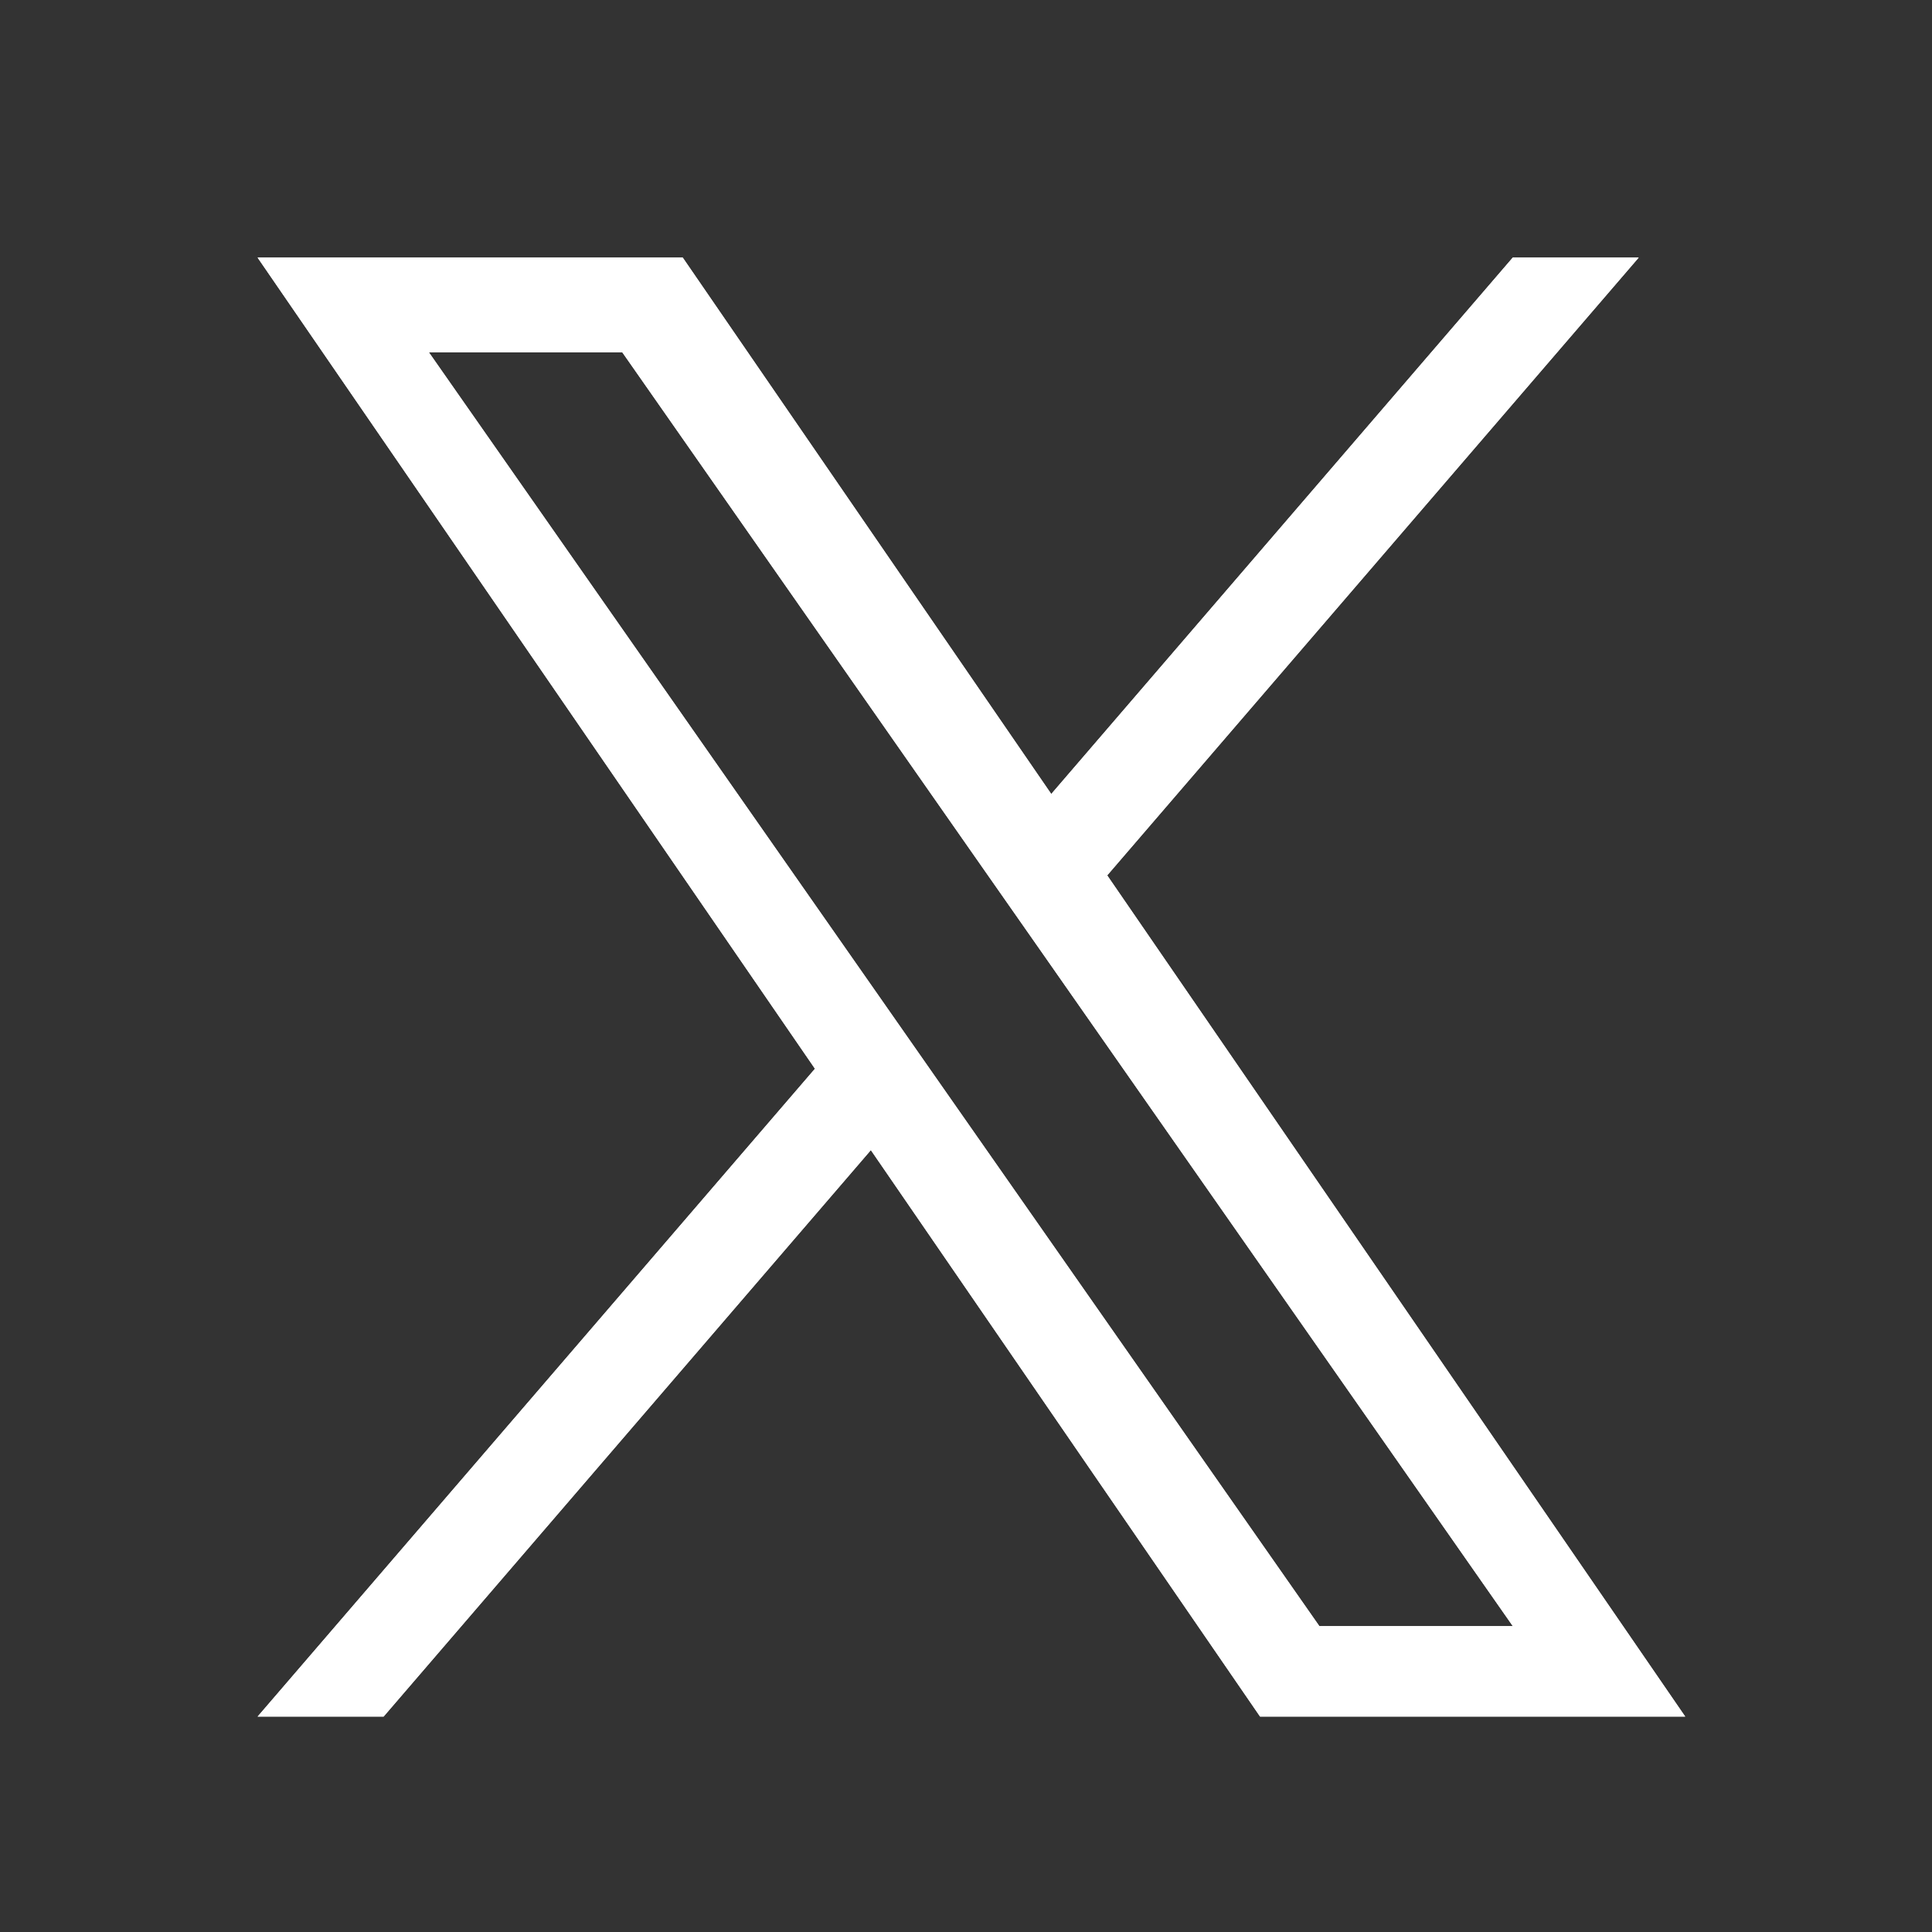 <svg width="45" height="45" viewBox="0 0 45 45" fill="none" xmlns="http://www.w3.org/2000/svg">
<rect x="0" y="0" width="45" height="45" fill="#333333" stroke="none"/>
<path d="M25.789 20.389L38.168 6H35.235L24.486 18.494L15.902 6H6L18.982 24.893L6 39.983H8.934L20.284 26.788L29.35 39.983H39.252L25.789 20.389H25.789ZM21.771 25.06L20.456 23.178L9.991 8.208H14.496L22.942 20.29L24.258 22.171L35.236 37.875H30.73L21.771 25.06V25.06Z" fill="white"/>
<path d="M25.789 20.389L38.168 6H35.235L24.486 18.494L15.902 6H6L18.982 24.893L6 39.983H8.934L20.284 26.788L29.35 39.983H39.252L25.789 20.389H25.789ZM21.771 25.06L20.456 23.178L9.991 8.208H14.496L22.942 20.29L24.258 22.171L35.236 37.875H30.73L21.771 25.06V25.06Z" fill="white"/>
</svg>
